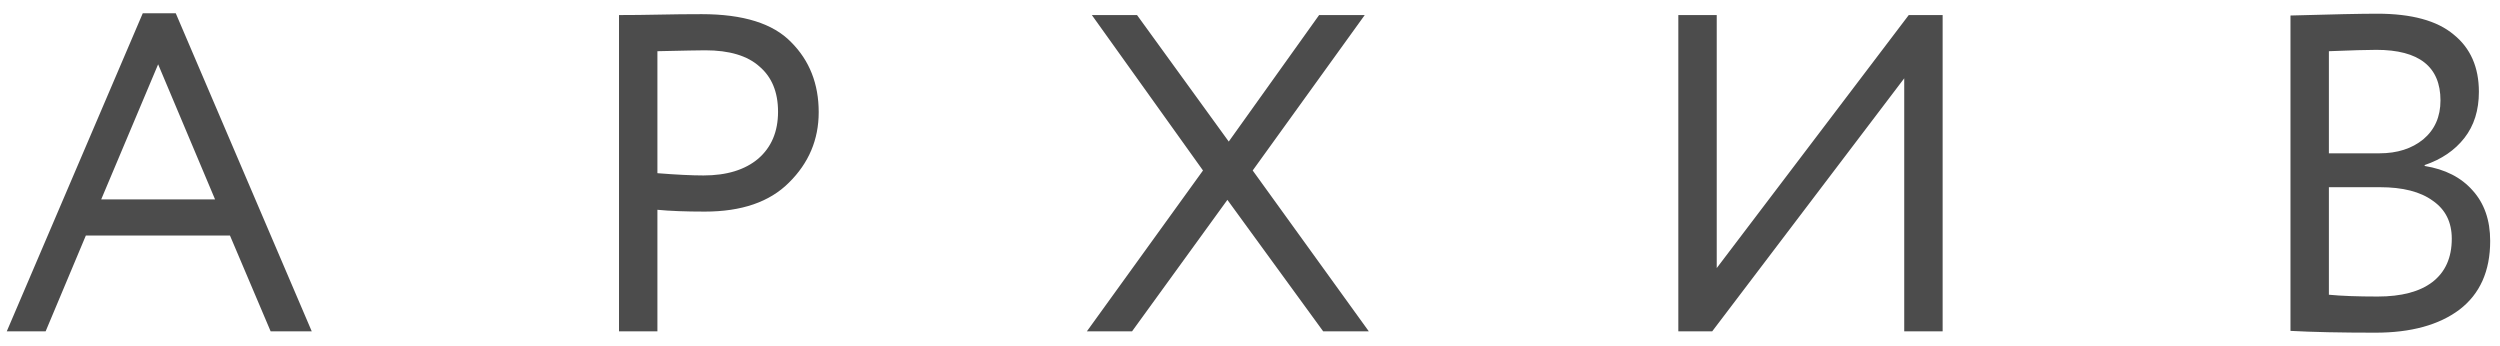 <?xml version="1.0" encoding="UTF-8"?> <svg xmlns="http://www.w3.org/2000/svg" width="166" height="23" viewBox="0 0 166 23" fill="none"> <path d="M3.03 22H0.45L9.48 0.88H11.67L20.7 22H17.97L15.27 15.64H5.7L3.03 22ZM14.28 13.24L10.5 4.27L6.72 13.24H14.28ZM43.652 13.93V22H41.102V1C41.942 1 42.832 0.99 43.772 0.97C44.712 0.95 45.652 0.94 46.592 0.94C49.352 0.94 51.332 1.56 52.532 2.8C53.752 4.02 54.362 5.57 54.362 7.45C54.362 9.27 53.702 10.83 52.382 12.13C51.102 13.41 49.242 14.05 46.802 14.05C45.522 14.05 44.472 14.01 43.652 13.93ZM46.832 3.34C46.472 3.34 45.412 3.36 43.652 3.4V11.5C44.912 11.6 45.932 11.65 46.712 11.65C48.252 11.65 49.462 11.28 50.342 10.54C51.222 9.78 51.662 8.74 51.662 7.42C51.662 6.12 51.252 5.12 50.432 4.42C49.632 3.7 48.432 3.34 46.832 3.34ZM87.589 1H90.619L83.179 11.32L90.889 22H87.859L81.499 13.27L75.169 22H72.169L79.879 11.32L72.499 1H75.499L81.589 9.4L87.589 1ZM126.441 5.2L113.691 22H111.441V1H113.991V17.8L126.741 1H128.991V22H126.441V5.2ZM152.088 21.97V1.03C154.868 0.95 156.788 0.91 157.848 0.91C160.128 0.91 161.818 1.37 162.918 2.29C164.038 3.19 164.598 4.46 164.598 6.1C164.598 7.32 164.278 8.34 163.638 9.16C162.998 9.98 162.118 10.58 160.998 10.96V11.02C162.358 11.24 163.418 11.78 164.178 12.64C164.958 13.5 165.348 14.62 165.348 16C165.348 18 164.668 19.52 163.308 20.56C161.948 21.58 160.088 22.09 157.728 22.09C155.428 22.09 153.548 22.05 152.088 21.97ZM158.028 12.43H154.638V19.57C155.458 19.65 156.538 19.69 157.878 19.69C159.458 19.69 160.668 19.37 161.508 18.73C162.368 18.07 162.798 17.11 162.798 15.85C162.798 14.75 162.378 13.91 161.538 13.33C160.718 12.73 159.548 12.43 158.028 12.43ZM157.788 3.31C157.188 3.31 156.138 3.34 154.638 3.4V10.18H157.998C159.178 10.18 160.148 9.87 160.908 9.25C161.668 8.61 162.048 7.75 162.048 6.67C162.048 4.43 160.628 3.31 157.788 3.31Z" fill="#4C4C4C"></path> </svg> 